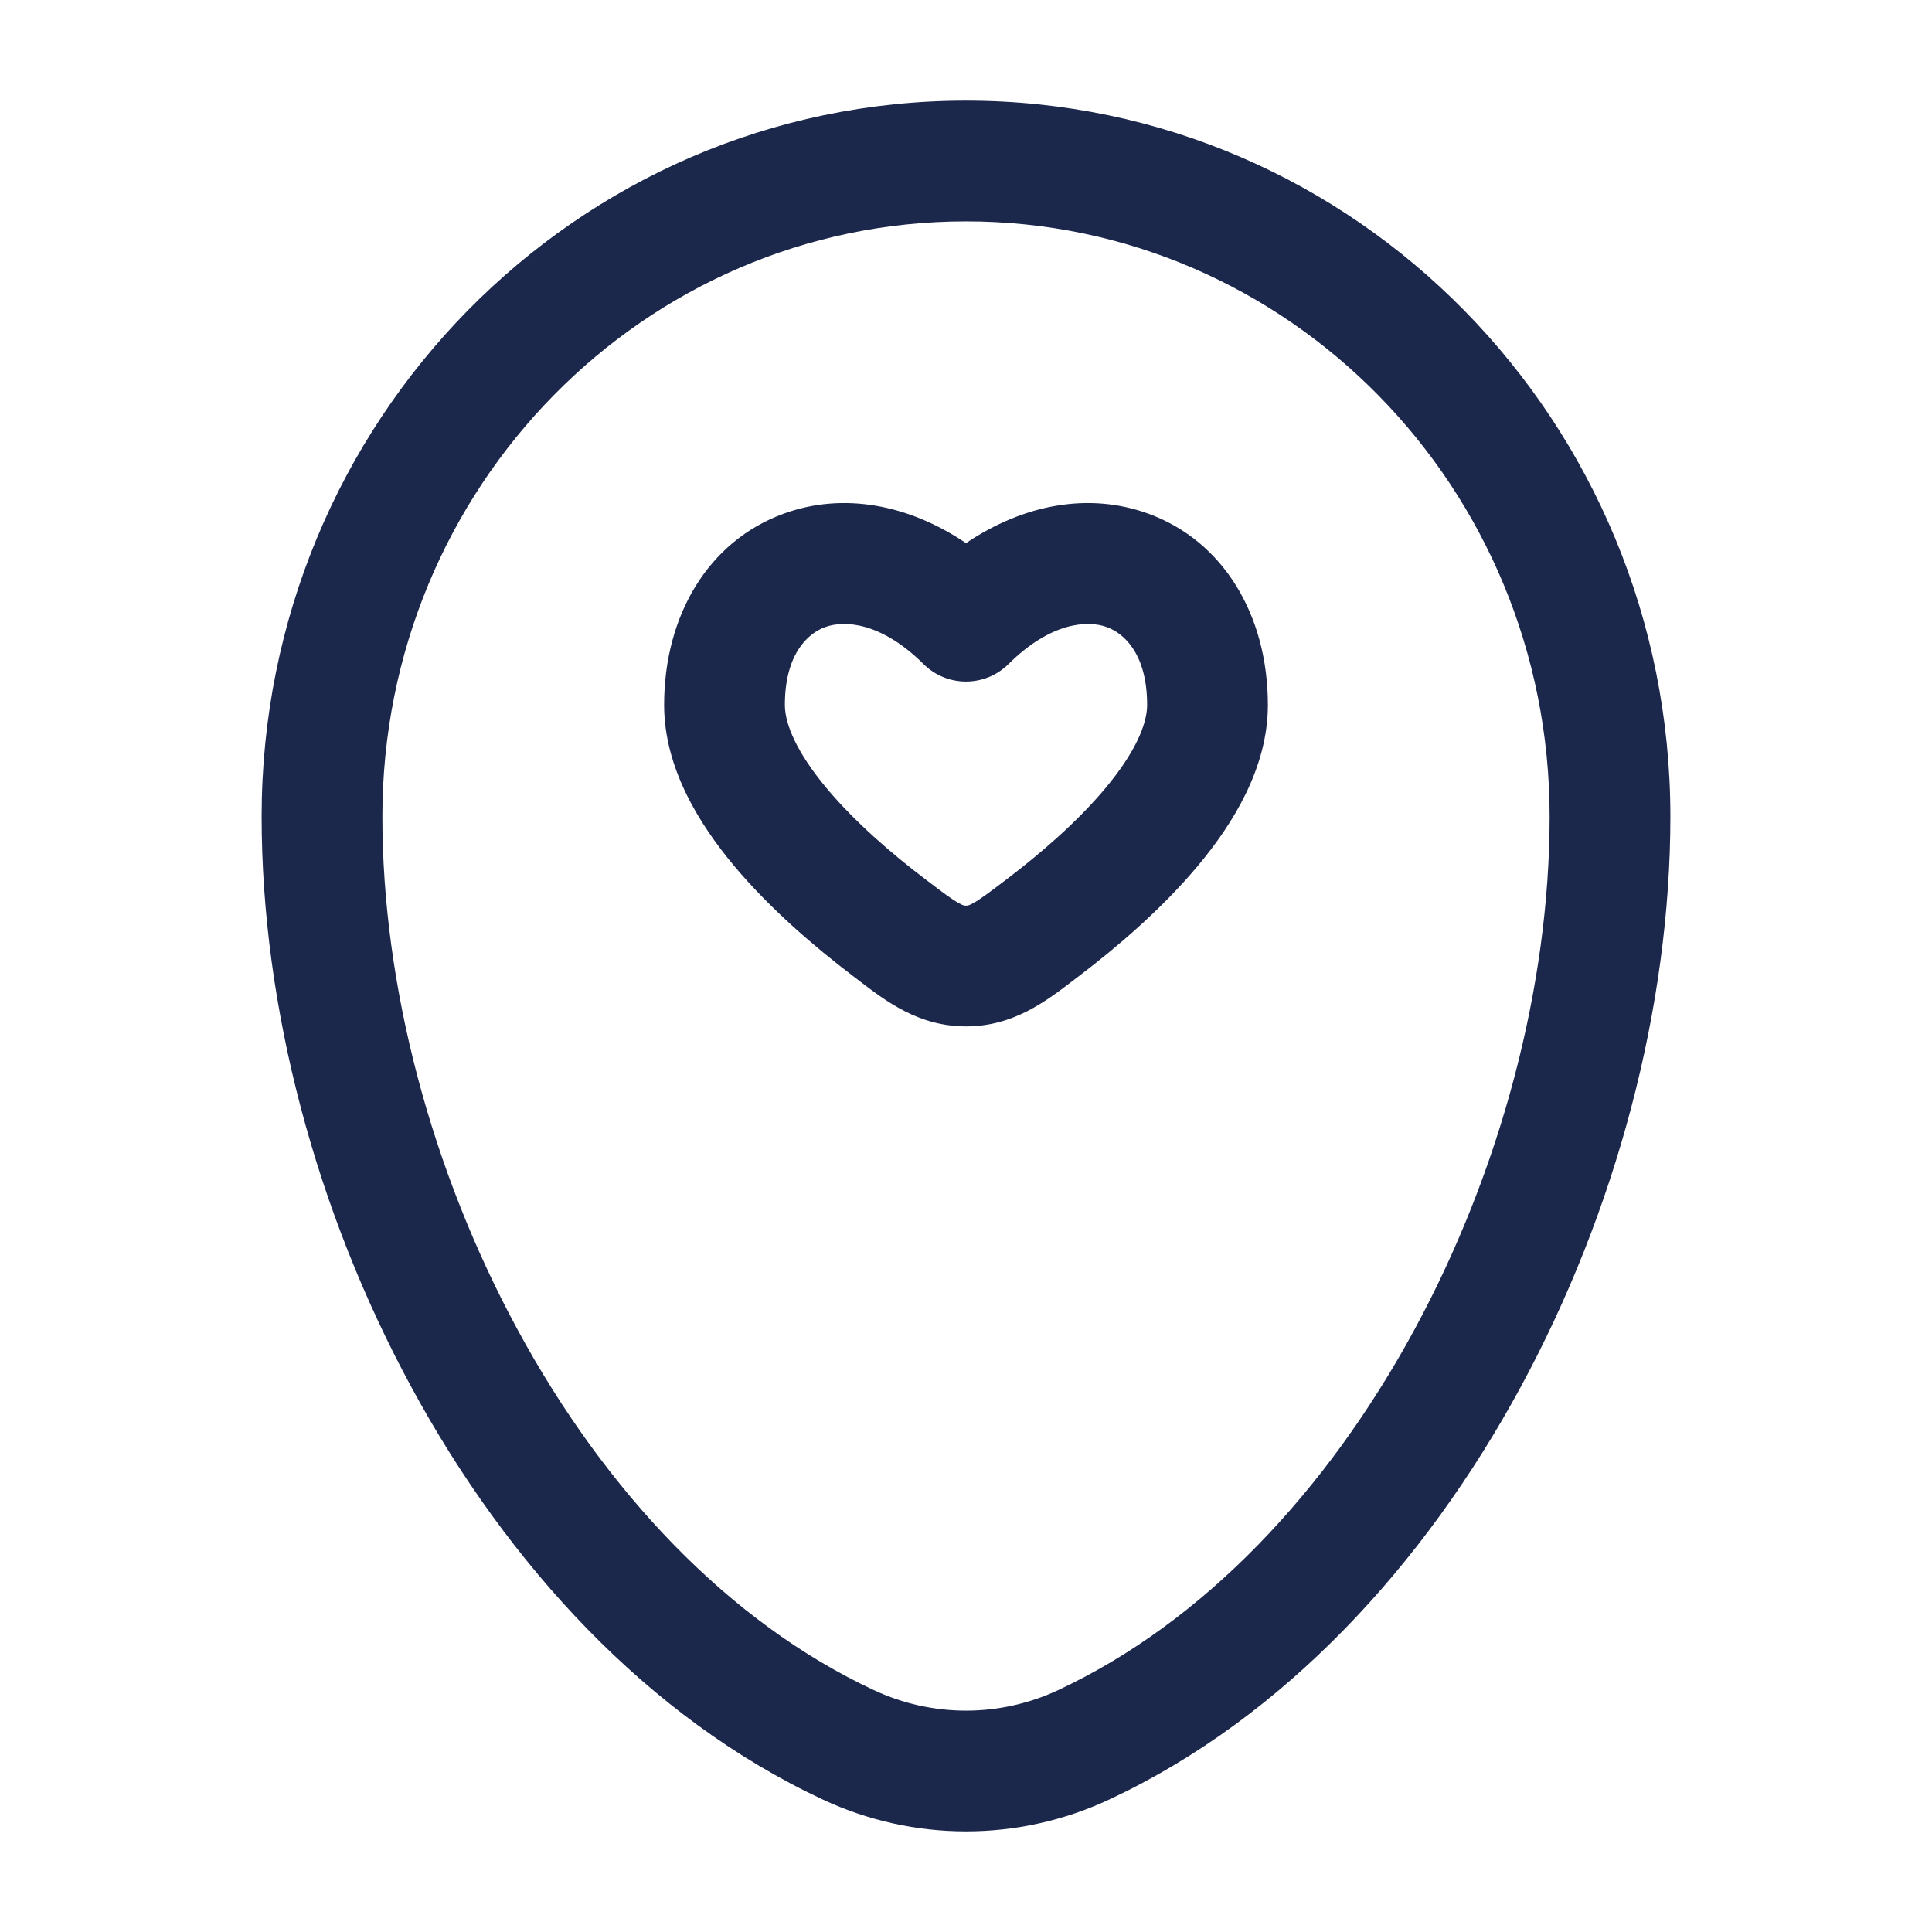 <?xml version="1.0" encoding="utf-8"?><!-- Скачано с сайта svg4.ru / Downloaded from svg4.ru -->
<svg width="800px" height="800px" viewBox="0 0 24 24" fill="none" xmlns="http://www.w3.org/2000/svg">
<path fill-rule="evenodd" clip-rule="evenodd" d="M3.25 10.143C3.25 5.244 7.155 1.25 12 1.25C16.845 1.25 20.75 5.244 20.75 10.143C20.75 12.508 20.076 15.048 18.884 17.242C17.694 19.433 15.956 21.337 13.78 22.354C12.651 22.882 11.349 22.882 10.22 22.354C8.044 21.337 6.306 19.433 5.116 17.242C3.924 15.048 3.25 12.508 3.25 10.143ZM12 2.75C8.008 2.75 4.75 6.047 4.75 10.143C4.75 12.24 5.353 14.535 6.434 16.526C7.516 18.519 9.046 20.15 10.855 20.995C11.582 21.335 12.418 21.335 13.145 20.995C14.954 20.15 16.484 18.519 17.566 16.526C18.647 14.535 19.25 12.24 19.25 10.143C19.25 6.047 15.992 2.75 12 2.75ZM14.262 6.38C15.202 6.721 15.75 7.647 15.75 8.757C15.75 9.536 15.318 10.232 14.883 10.752C14.431 11.294 13.871 11.769 13.411 12.119C13.387 12.137 13.363 12.155 13.339 12.174C12.99 12.441 12.587 12.75 12 12.75C11.413 12.75 11.009 12.441 10.661 12.174C10.637 12.155 10.613 12.137 10.589 12.119C10.129 11.769 9.569 11.294 9.116 10.752C8.682 10.232 8.25 9.536 8.25 8.757C8.25 7.647 8.798 6.721 9.738 6.38C10.474 6.113 11.285 6.264 12 6.747C12.715 6.264 13.526 6.113 14.262 6.38ZM13.75 7.79C13.513 7.704 13.057 7.724 12.528 8.249C12.236 8.539 11.764 8.539 11.472 8.249C10.943 7.724 10.487 7.704 10.25 7.79C10.027 7.871 9.75 8.135 9.75 8.757C9.75 8.999 9.901 9.351 10.268 9.791C10.618 10.21 11.079 10.607 11.497 10.924C11.723 11.096 11.83 11.176 11.916 11.222C11.967 11.25 11.98 11.25 11.997 11.25C11.998 11.25 11.999 11.25 12 11.25C12.001 11.25 12.002 11.25 12.003 11.25C12.02 11.25 12.033 11.25 12.084 11.222C12.17 11.176 12.277 11.096 12.503 10.924C12.921 10.607 13.382 10.21 13.732 9.791C14.099 9.351 14.25 8.999 14.25 8.757C14.25 8.135 13.973 7.871 13.75 7.79Z" fill="#1C274C"/>
</svg>